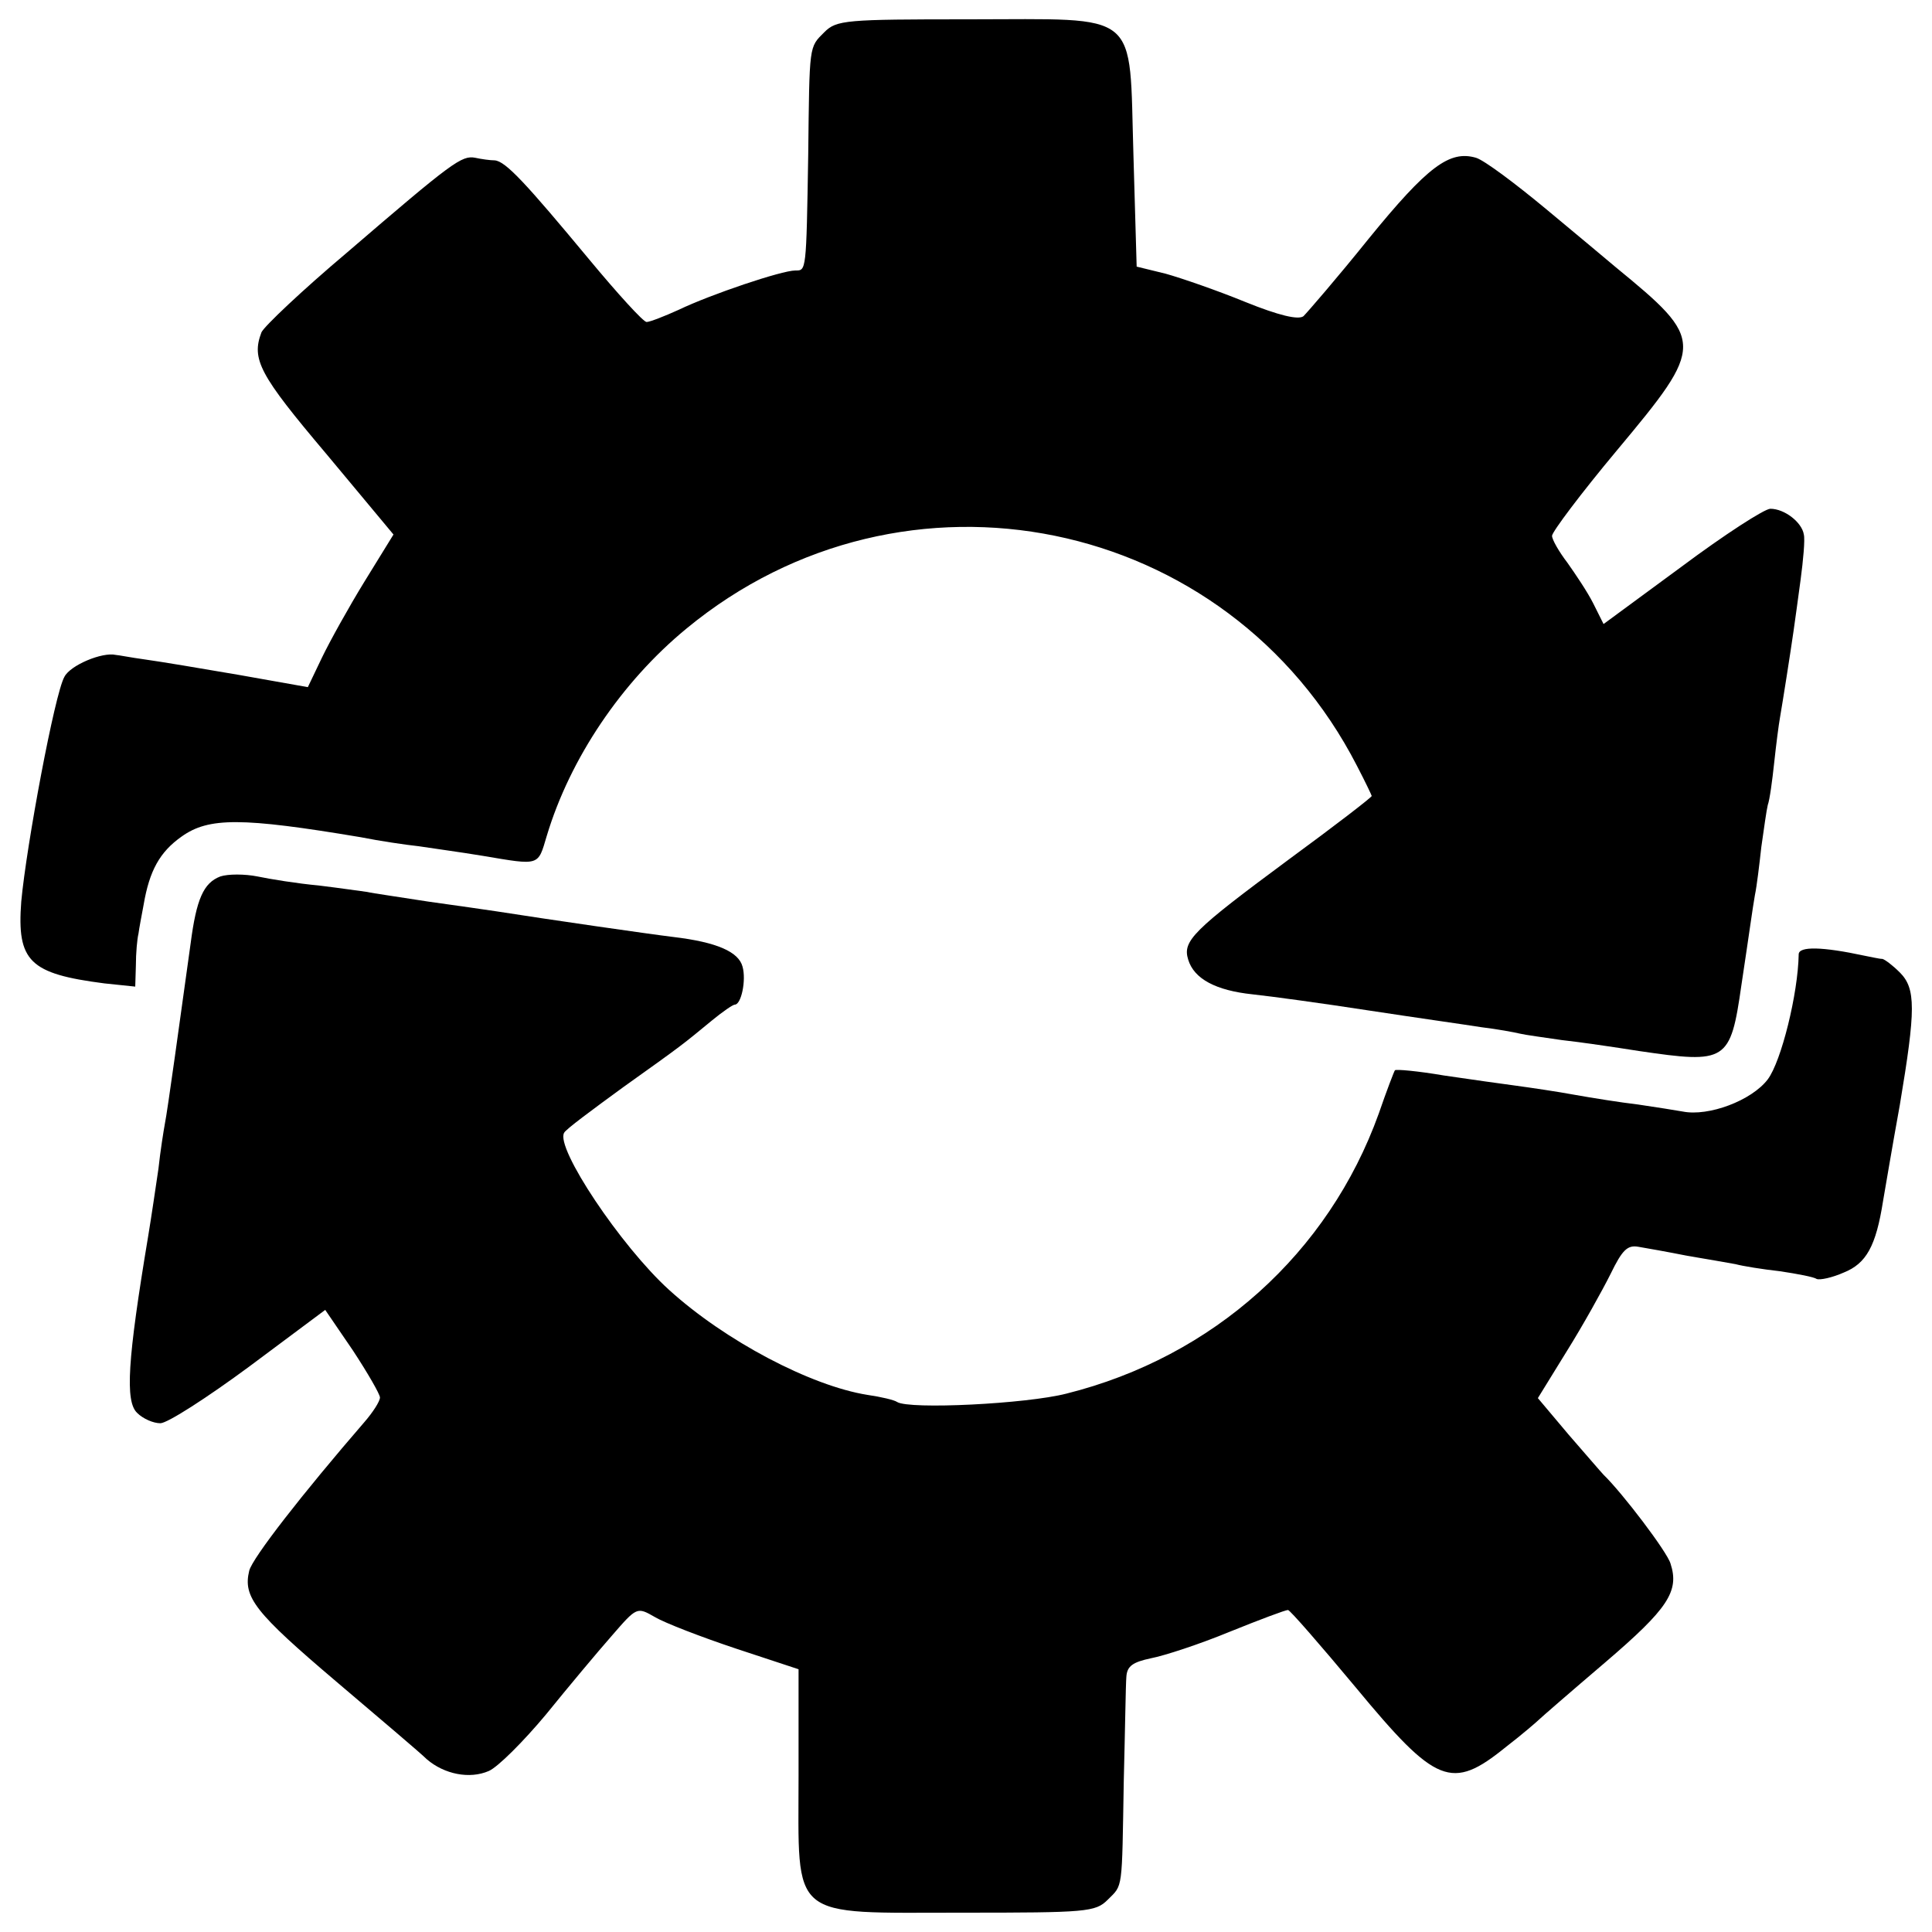 <?xml version="1.0" standalone="no"?>
<!DOCTYPE svg PUBLIC "-//W3C//DTD SVG 20010904//EN"
 "http://www.w3.org/TR/2001/REC-SVG-20010904/DTD/svg10.dtd">
<svg version="1.0" xmlns="http://www.w3.org/2000/svg"
 width="300pt" height="300pt" viewBox="0 0 300 300"
 preserveAspectRatio="xMidYMid meet">
<g transform="translate(0,300) scale(0.1,-0.1)"
fill="#000000" stroke="none">
<path d="M1280 2950 c-24 -24 -23 -18 -25 -190 -3 -183 -3 -180 -20 -180 -21
0 -131 -37 -181 -61 -22 -10 -45 -19 -50 -19 -5 0 -45 44 -89 97 -98 118 -130
153 -147 154 -7 0 -21 2 -30 4 -21 4 -35 -6 -199 -147 -70 -59 -129 -115 -133
-124 -16 -42 -3 -66 100 -188 l105 -126 -45 -73 c-24 -39 -54 -93 -66 -118
l-22 -46 -107 19 c-58 10 -124 21 -146 24 -22 3 -42 7 -45 7 -21 5 -71 -16
-80 -34 -15 -26 -59 -262 -67 -349 -7 -93 13 -112 129 -127 l48 -5 1 33 c0 19
2 41 4 49 1 8 5 29 8 45 9 53 25 82 59 106 42 30 93 30 278 -1 30 -6 71 -12
90 -14 19 -3 64 -9 100 -15 89 -15 85 -16 99 31 36 120 116 239 217 322 338
279 841 176 1041 -213 13 -25 23 -46 23 -47 0 -2 -57 -46 -128 -98 -150 -111
-166 -127 -157 -156 9 -30 43 -48 100 -54 28 -3 109 -14 180 -25 72 -11 150
-22 175 -26 25 -3 52 -8 60 -10 8 -2 38 -6 65 -10 28 -3 82 -11 120 -17 136
-20 142 -17 159 102 13 86 17 117 21 140 3 14 7 48 10 75 4 28 8 57 10 65 3 8
7 38 10 66 3 28 7 59 9 70 4 23 16 99 21 134 2 14 7 50 11 80 4 30 7 62 5 70
-3 19 -30 40 -52 40 -9 0 -71 -40 -138 -90 l-121 -89 -16 32 c-9 18 -28 46
-40 63 -13 17 -24 36 -24 42 0 6 45 66 101 133 137 164 137 170 -2 284 -13 11
-62 52 -109 91 -47 39 -95 75 -108 79 -41 12 -75 -13 -167 -126 -49 -61 -95
-114 -101 -120 -8 -6 -38 1 -90 22 -44 18 -99 37 -124 44 l-45 11 -5 173 c-7
228 14 211 -256 211 -191 0 -205 -1 -224 -20z"/>
<path d="M342 1639 c-26 -10 -37 -35 -46 -104 -16 -115 -36 -261 -40 -280 -2
-11 -7 -42 -10 -70 -4 -27 -11 -75 -16 -105 -32 -192 -36 -256 -17 -274 9 -9
25 -16 36 -16 11 0 73 40 138 88 l118 88 43 -63 c23 -35 42 -68 42 -73 0 -6
-11 -23 -24 -38 -96 -111 -174 -211 -179 -231 -10 -41 9 -65 135 -172 67 -57
131 -111 141 -121 27 -23 66 -31 96 -18 14 6 54 46 89 88 34 42 80 97 102 122
39 45 39 45 67 29 15 -9 72 -31 126 -49 l97 -32 0 -165 c0 -227 -17 -213 255
-213 192 0 206 1 225 20 24 24 22 12 25 185 2 77 3 150 4 161 1 17 10 23 38
29 21 4 76 22 122 41 47 19 87 34 91 34 3 0 50 -54 105 -120 125 -151 149
-161 233 -93 26 20 49 40 52 43 3 3 49 43 103 89 97 83 115 110 101 153 -5 18
-75 110 -104 138 -3 3 -27 31 -54 62 l-48 57 45 73 c25 40 55 94 68 120 18 37
26 45 43 42 12 -2 46 -8 76 -14 30 -5 64 -11 75 -13 11 -3 42 -8 69 -11 27 -4
53 -9 57 -12 5 -2 24 2 42 10 35 14 50 41 61 111 3 17 14 83 26 149 25 149 25
181 0 206 -11 11 -23 20 -27 21 -5 0 -17 3 -28 5 -65 14 -102 15 -102 2 -1
-61 -27 -166 -48 -194 -25 -33 -92 -58 -132 -50 -11 2 -43 7 -70 11 -26 3 -70
10 -98 15 -27 5 -68 11 -90 14 -22 3 -73 10 -113 16 -41 7 -75 10 -76 8 -1 -1
-13 -32 -25 -67 -78 -217 -257 -378 -485 -435 -62 -16 -244 -25 -263 -13 -4 3
-25 8 -46 11 -88 14 -221 84 -308 163 -75 68 -177 221 -163 244 2 5 44 36 92
71 94 67 92 66 137 103 17 14 33 25 36 25 10 0 18 38 12 59 -6 23 -40 38 -107
46 -41 5 -193 27 -276 40 -14 2 -61 9 -105 15 -44 7 -87 13 -95 15 -8 1 -42 6
-75 10 -33 3 -76 10 -95 14 -20 4 -46 4 -58 0z"/>
</g>
</svg>
